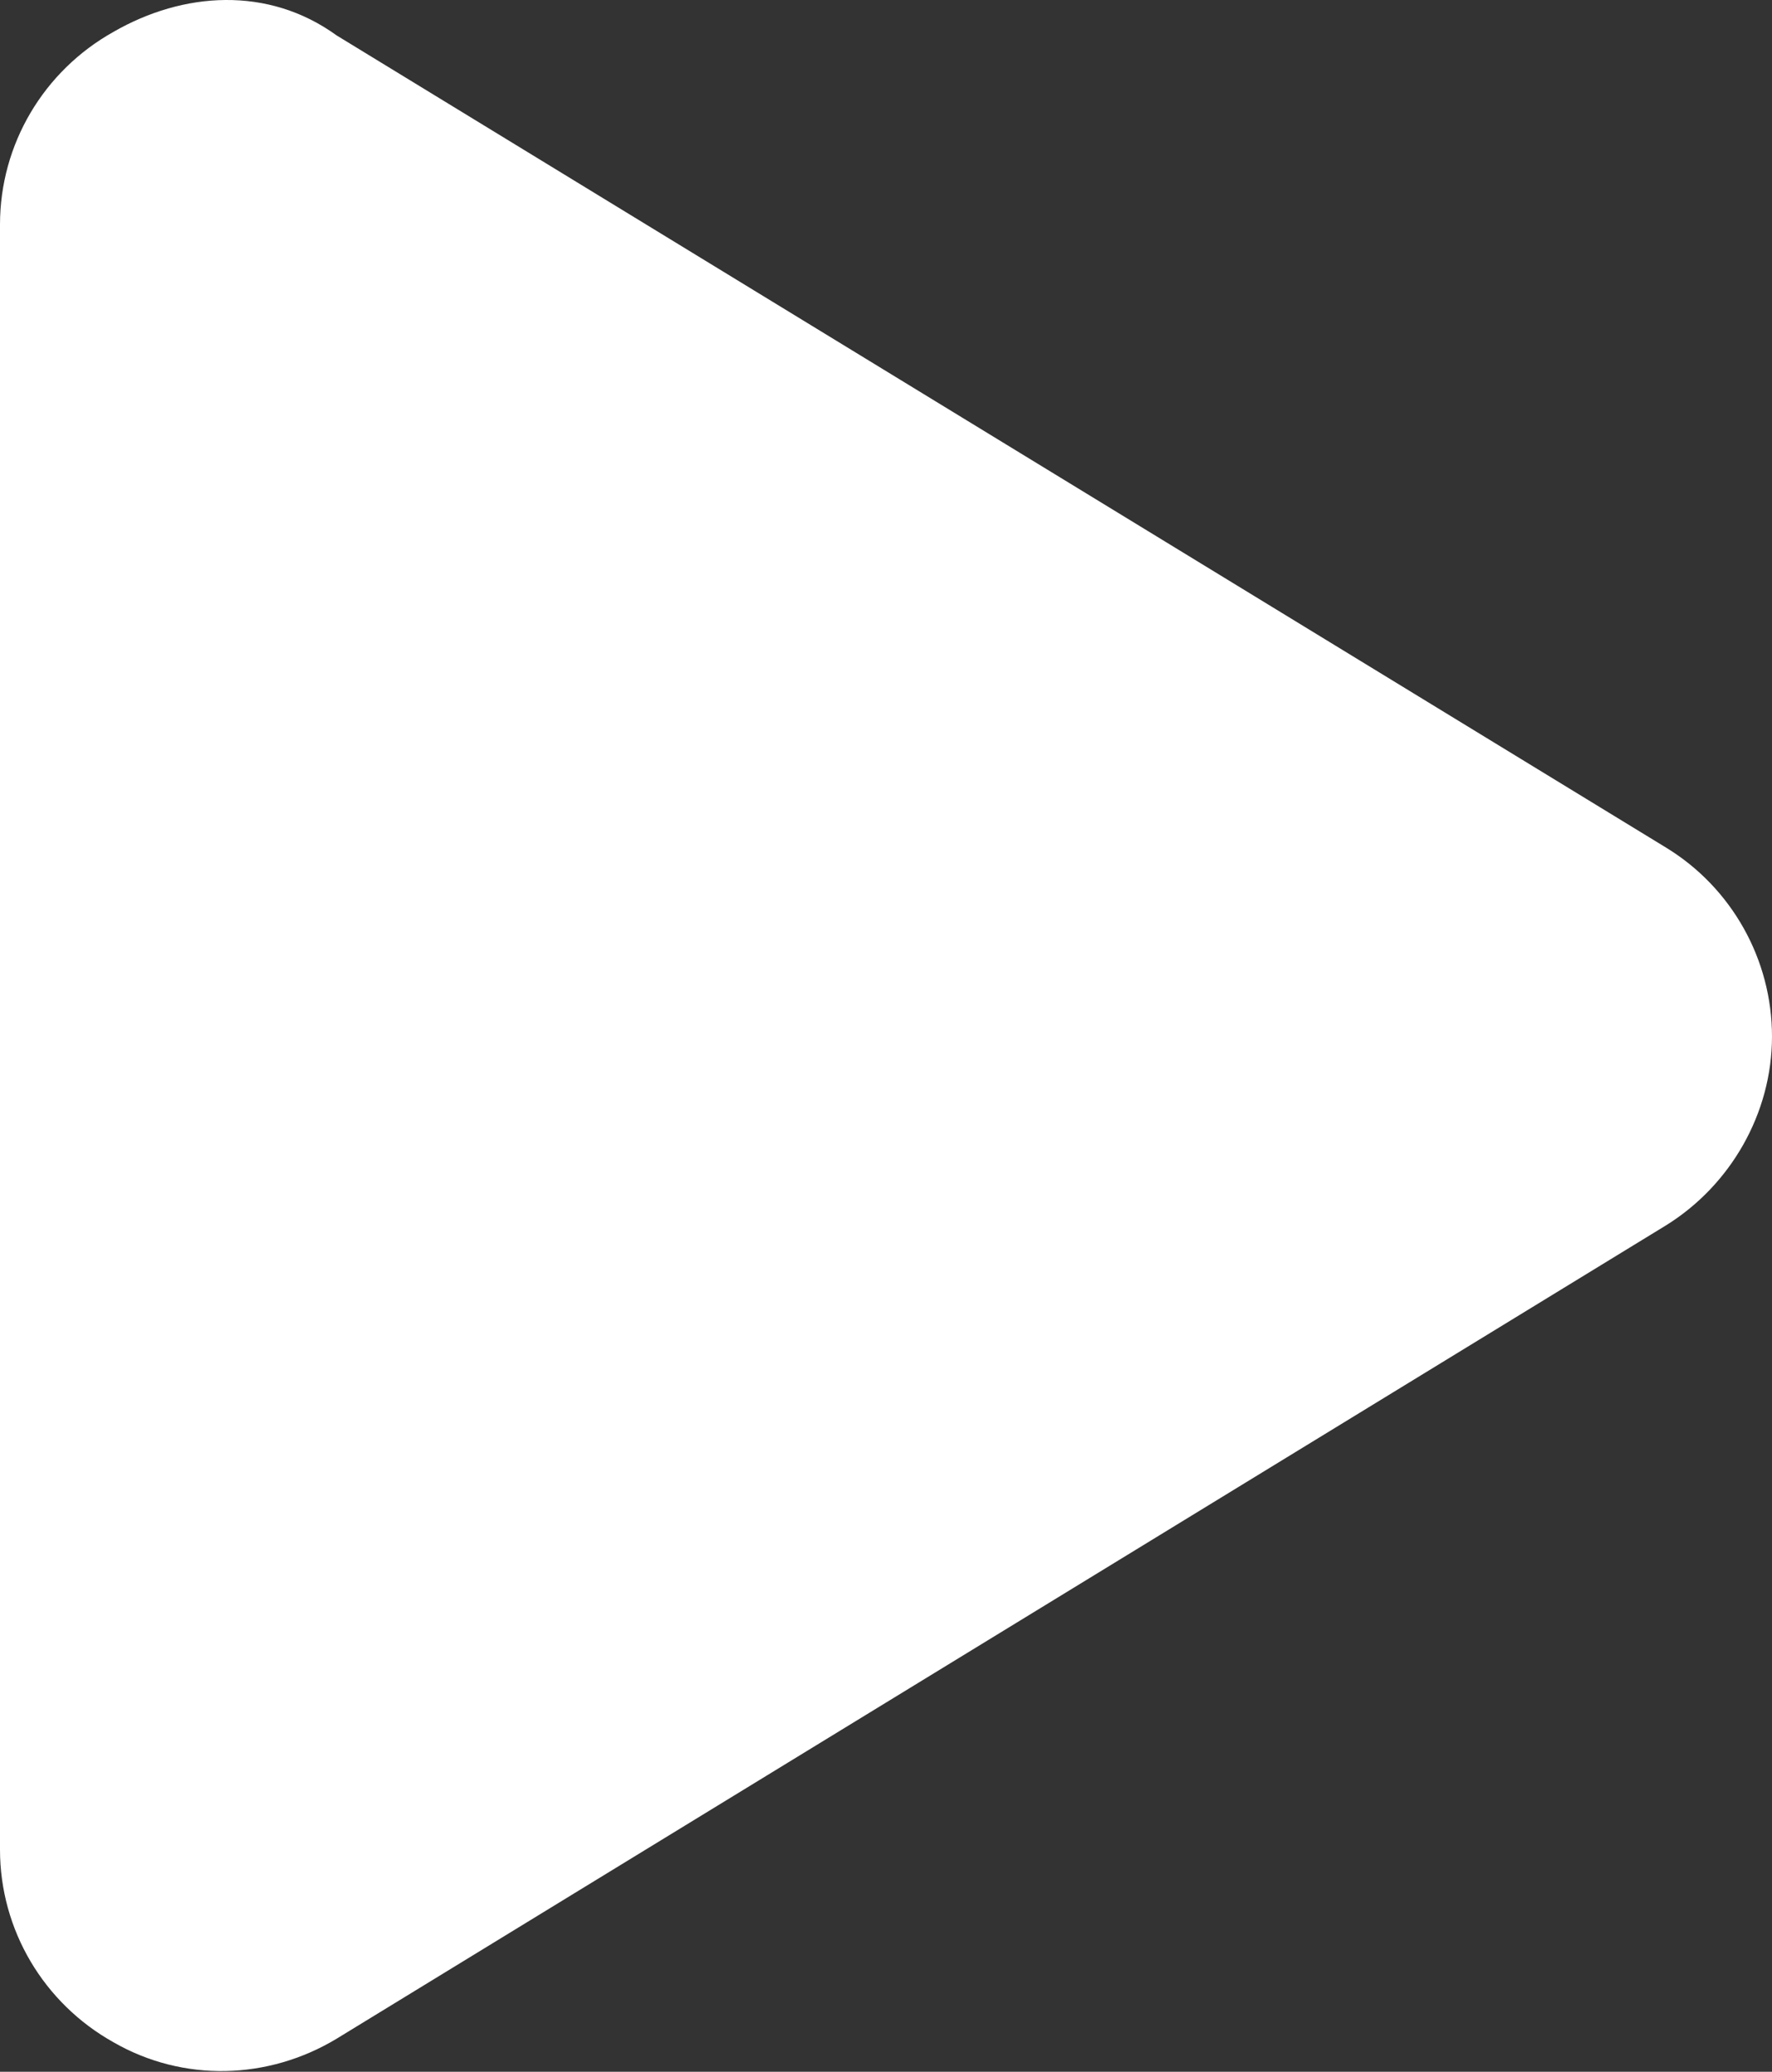 <?xml version="1.0" encoding="UTF-8"?><svg id="Livello_2" xmlns="http://www.w3.org/2000/svg" viewBox="0 0 15 17.53"><rect x="0" y="0" width="15" height="17.53" fill="#333333" stroke="none"/><defs><style>.cls-1{fill:#fff;}</style></defs><g id="PLAYER"><path class="cls-1" d="m14.1,7.17L2.85.3c-.58-.42-1.3-.37-1.89-.03-.59.33-.96.95-.96,1.63v13.75c0,.68.37,1.3.96,1.63.59.34,1.31.32,1.89-.03l11.25-6.88c.55-.34.9-.95.9-1.6s-.34-1.26-.9-1.6Z"/></g></svg>